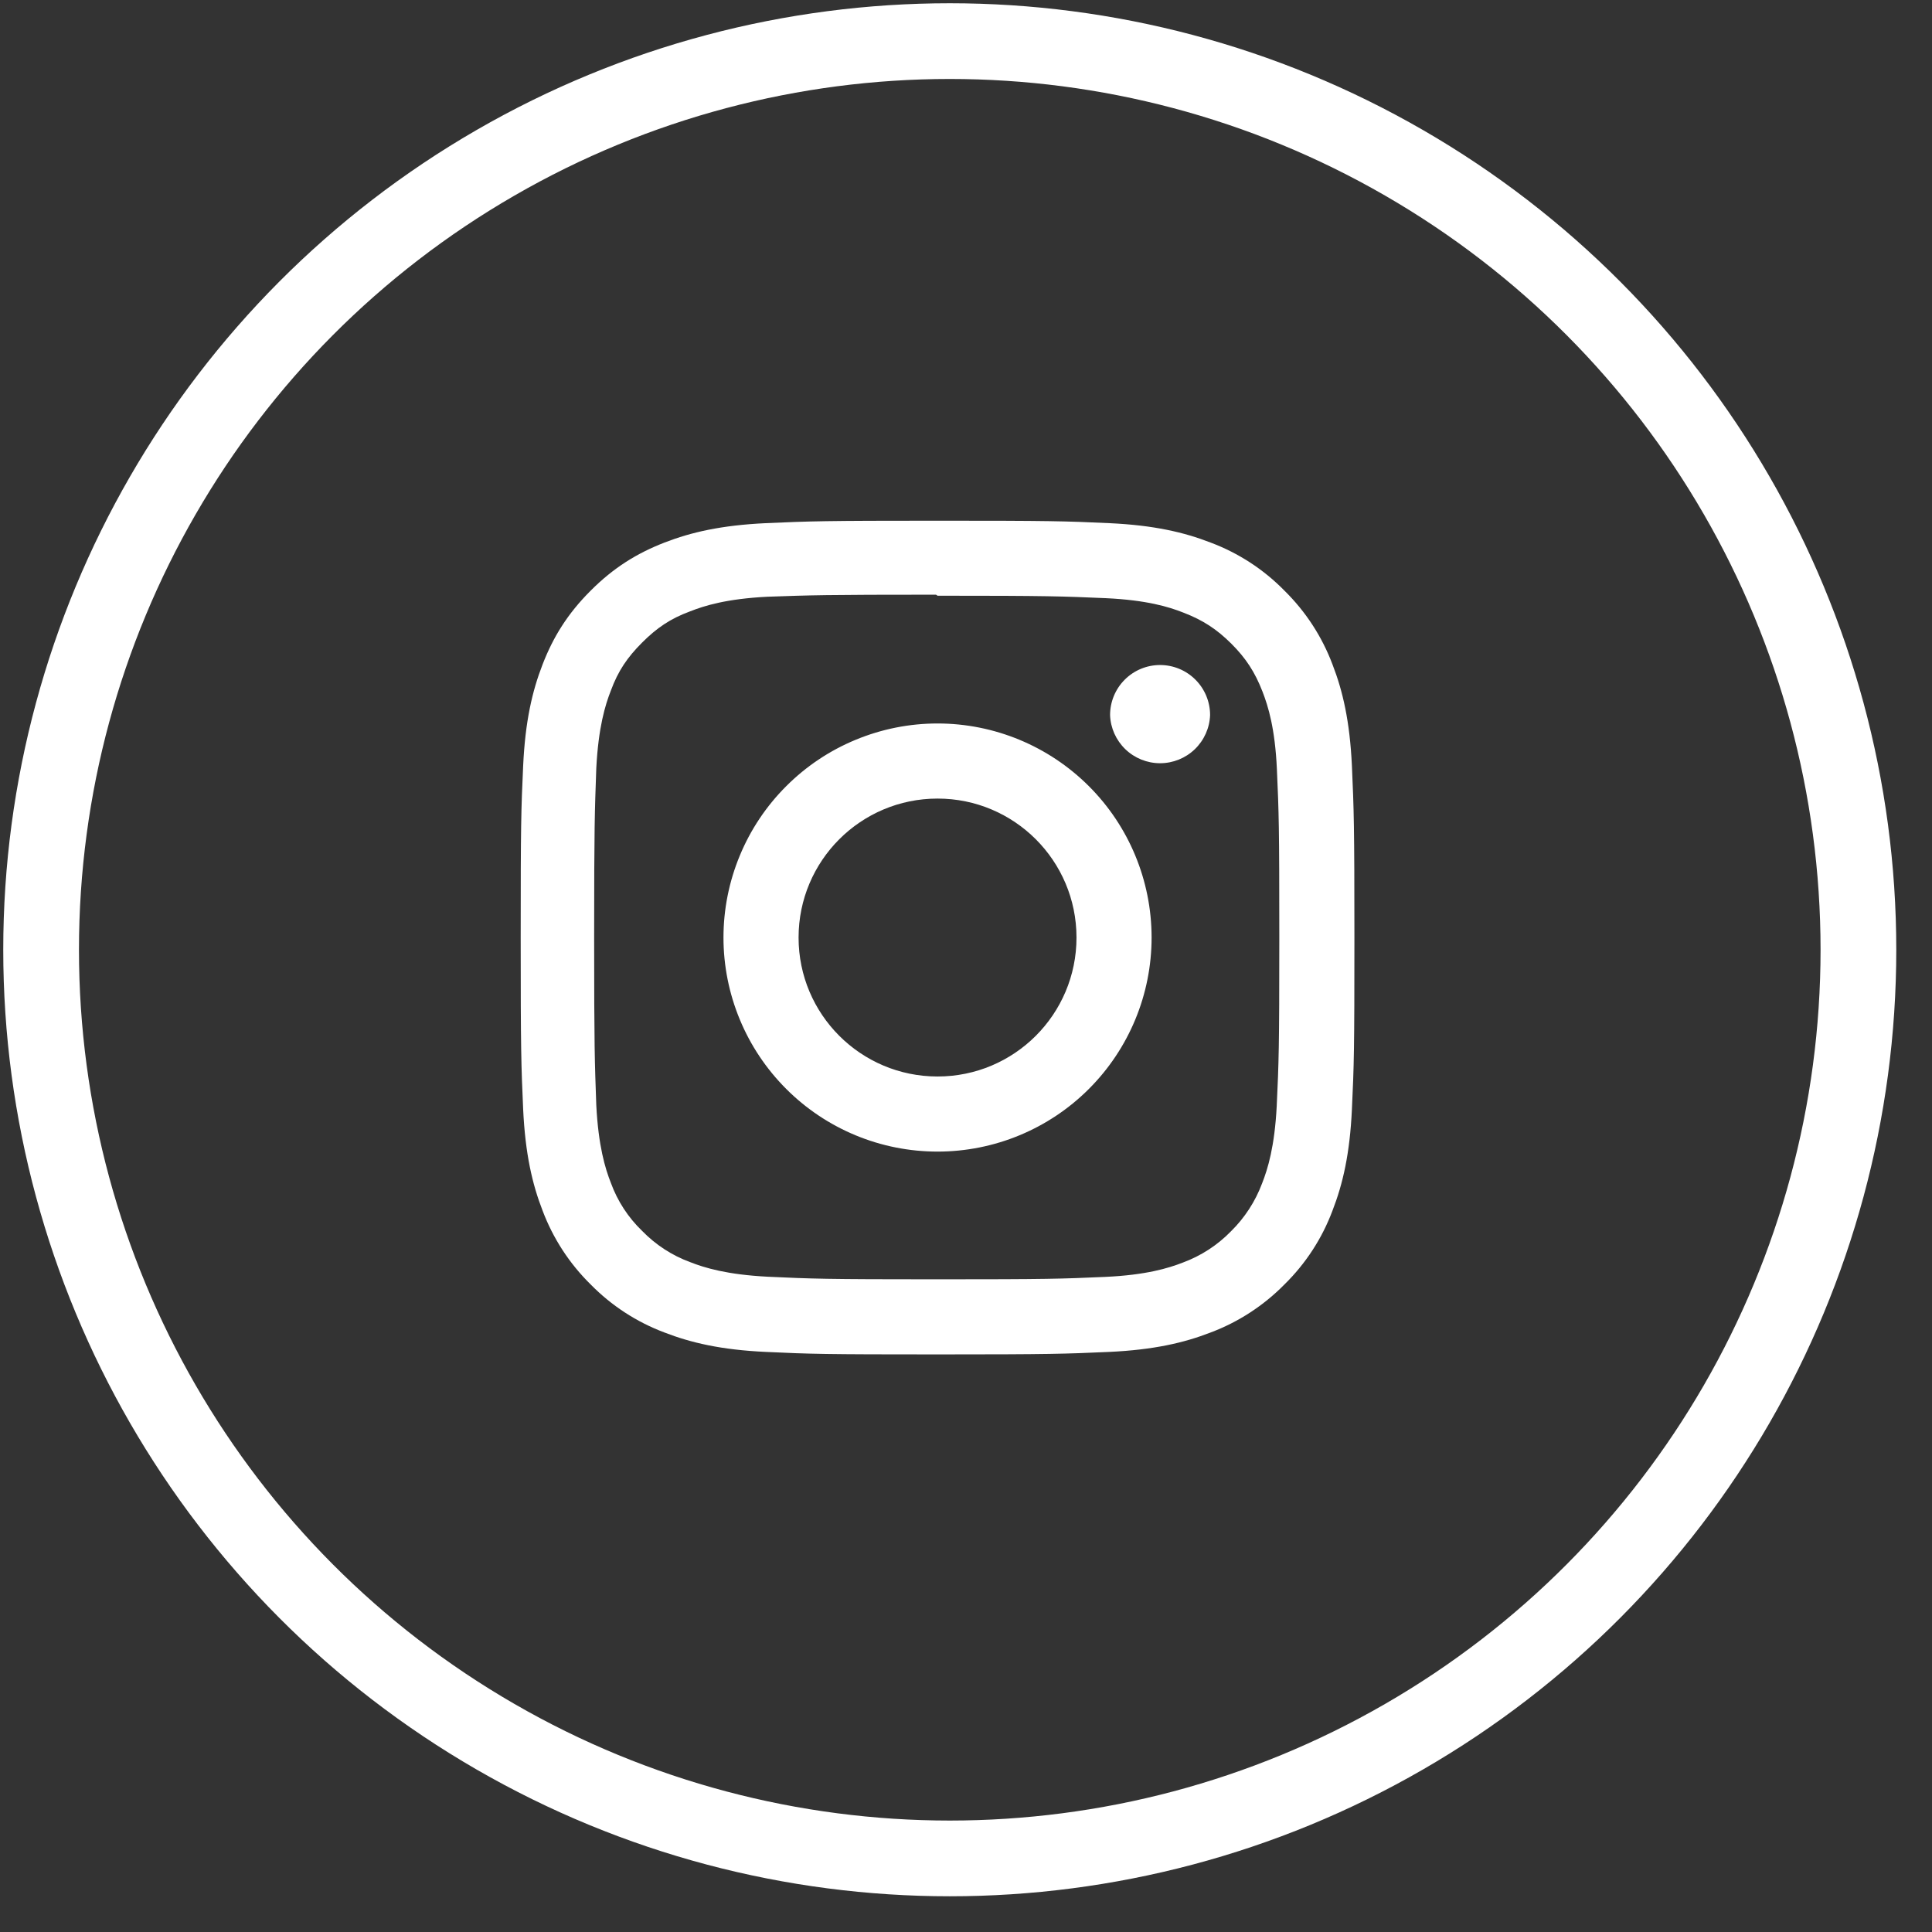 <svg width="47" height="47" viewBox="0 0 47 47" fill="none" xmlns="http://www.w3.org/2000/svg">
<rect x="0" y="0" width="47" height="47" fill="#333333" stroke="none"/>
<g id="Group 2">
<g id="&#240;&#159;&#166;&#134; icon &#34;instagram&#34;">
<path id="Vector" d="M22.808 12.667C20.053 12.667 19.709 12.679 18.627 12.727C17.547 12.778 16.812 12.948 16.165 13.199C15.499 13.458 14.932 13.805 14.369 14.369C13.805 14.932 13.457 15.498 13.199 16.165C12.948 16.812 12.777 17.547 12.727 18.627C12.677 19.709 12.667 20.053 12.667 22.808C12.667 25.563 12.679 25.907 12.727 26.988C12.778 28.068 12.948 28.804 13.199 29.45C13.454 30.127 13.853 30.74 14.369 31.247C14.875 31.763 15.488 32.162 16.165 32.416C16.813 32.667 17.548 32.838 18.627 32.888C19.709 32.939 20.053 32.949 22.808 32.949C25.563 32.949 25.907 32.936 26.988 32.888C28.068 32.837 28.804 32.667 29.45 32.416C30.127 32.162 30.74 31.762 31.247 31.247C31.763 30.741 32.163 30.127 32.416 29.45C32.667 28.804 32.838 28.068 32.888 26.988C32.939 25.907 32.949 25.563 32.949 22.808C32.949 20.053 32.936 19.709 32.888 18.627C32.837 17.548 32.667 16.811 32.416 16.165C32.162 15.489 31.763 14.876 31.247 14.369C30.741 13.852 30.128 13.453 29.45 13.199C28.804 12.948 28.068 12.777 26.988 12.727C25.907 12.677 25.563 12.667 22.808 12.667ZM22.808 14.492C25.515 14.492 25.837 14.506 26.907 14.552C27.895 14.599 28.432 14.762 28.788 14.903C29.264 15.086 29.6 15.306 29.956 15.66C30.311 16.015 30.53 16.352 30.714 16.827C30.852 17.184 31.018 17.72 31.063 18.709C31.111 19.779 31.122 20.1 31.122 22.808C31.122 25.515 31.109 25.837 31.059 26.907C31.008 27.895 30.843 28.432 30.703 28.788C30.538 29.229 30.279 29.627 29.944 29.956C29.616 30.292 29.218 30.551 28.777 30.714C28.423 30.852 27.878 31.018 26.889 31.063C25.812 31.111 25.495 31.122 22.782 31.122C20.069 31.122 19.752 31.109 18.676 31.059C17.686 31.008 17.141 30.843 16.787 30.703C16.346 30.541 15.948 30.281 15.621 29.944C15.282 29.618 15.022 29.219 14.861 28.777C14.721 28.423 14.557 27.878 14.506 26.889C14.468 25.824 14.454 25.495 14.454 22.795C14.454 20.094 14.468 19.765 14.506 18.687C14.557 17.698 14.721 17.154 14.861 16.799C15.038 16.317 15.265 15.988 15.621 15.632C15.975 15.278 16.306 15.05 16.787 14.873C17.141 14.733 17.675 14.568 18.663 14.517C19.741 14.479 20.058 14.467 22.77 14.467L22.808 14.492ZM22.808 17.6C22.124 17.6 21.447 17.735 20.815 17.997C20.183 18.258 19.609 18.642 19.126 19.126C18.642 19.609 18.258 20.183 17.997 20.815C17.735 21.447 17.6 22.124 17.6 22.808C17.6 23.492 17.735 24.169 17.997 24.801C18.258 25.432 18.642 26.006 19.126 26.49C19.609 26.974 20.183 27.357 20.815 27.619C21.447 27.881 22.124 28.015 22.808 28.015C24.189 28.015 25.513 27.467 26.49 26.49C27.467 25.513 28.015 24.189 28.015 22.808C28.015 21.427 27.467 20.102 26.49 19.126C25.513 18.149 24.189 17.6 22.808 17.6ZM22.808 26.188C20.94 26.188 19.427 24.675 19.427 22.808C19.427 20.94 20.94 19.427 22.808 19.427C24.675 19.427 26.188 20.94 26.188 22.808C26.188 24.675 24.675 26.188 22.808 26.188ZM29.438 17.395C29.427 17.71 29.293 18.008 29.066 18.227C28.839 18.445 28.537 18.567 28.221 18.567C27.906 18.567 27.604 18.445 27.377 18.227C27.15 18.008 27.016 17.71 27.005 17.395C27.005 17.072 27.133 16.763 27.361 16.535C27.589 16.306 27.899 16.178 28.221 16.178C28.544 16.178 28.854 16.306 29.082 16.535C29.31 16.763 29.438 17.072 29.438 17.395Z" fill="white"/>
</g>
<circle id="Ellipse 3" cx="23.105" cy="23.105" r="22.105" stroke="white" stroke-width="1.842"/>
</g>
</svg>
